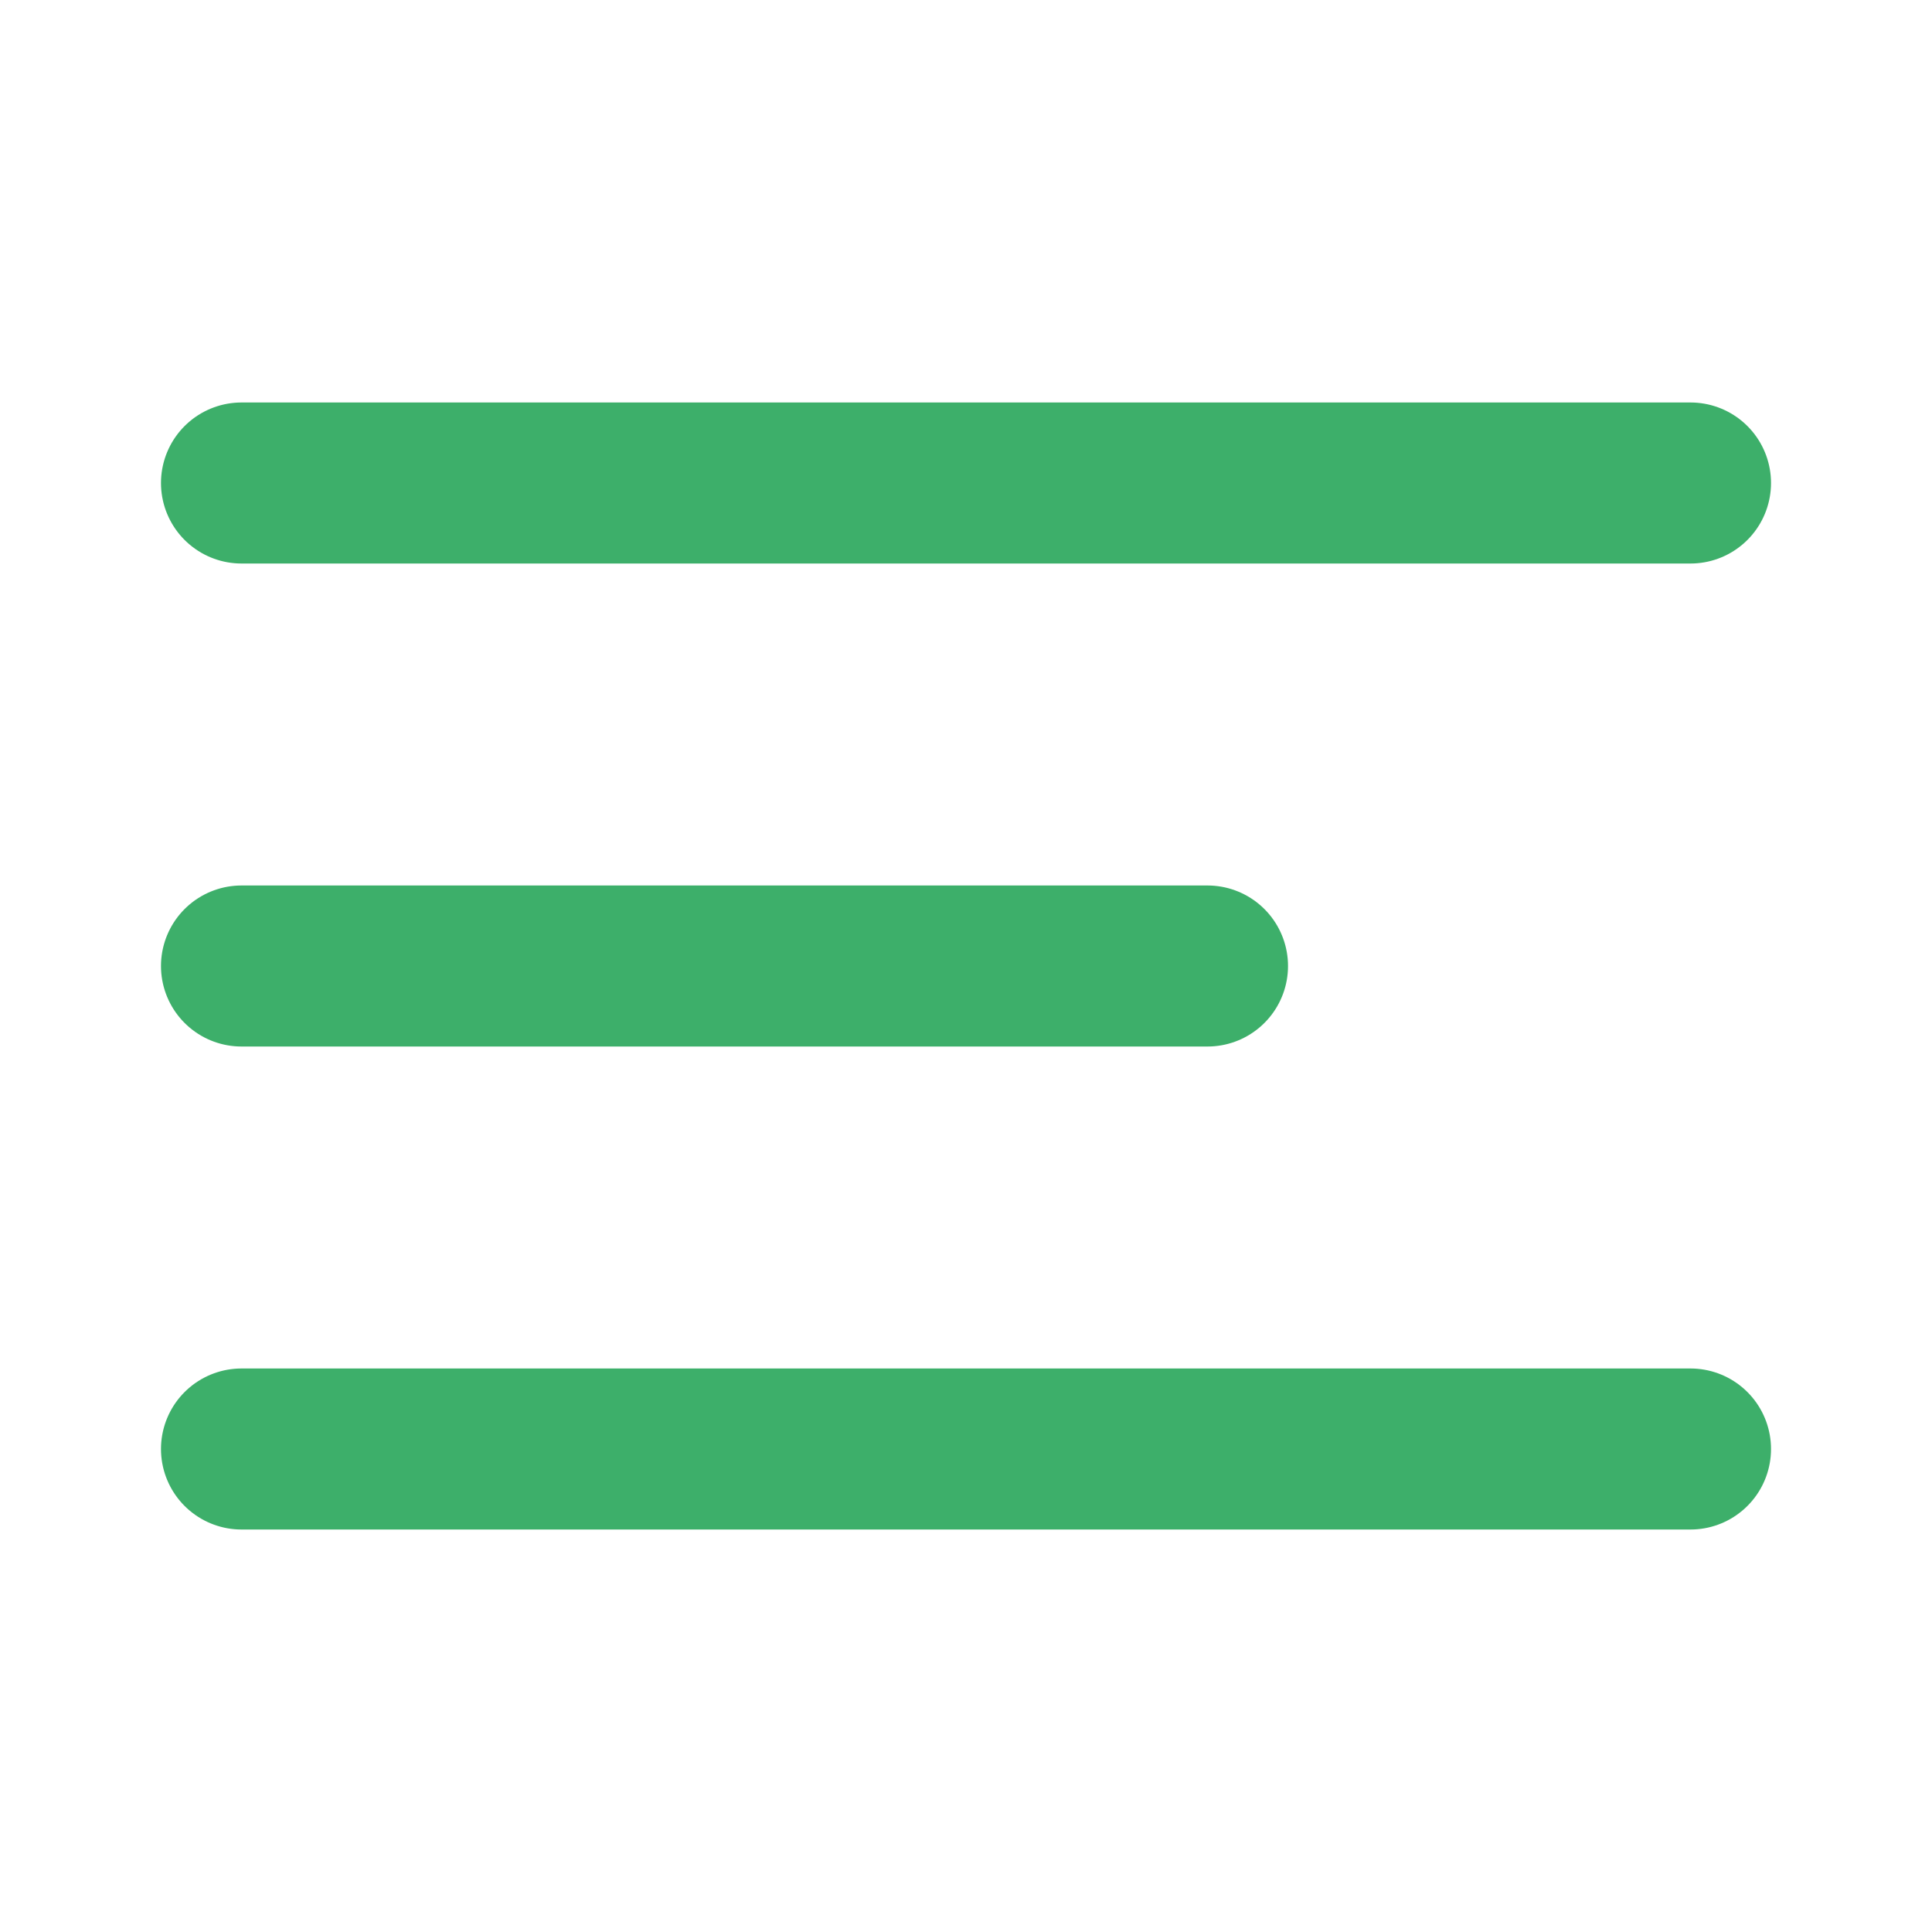 <?xml version="1.0" encoding="UTF-8"?> <svg xmlns="http://www.w3.org/2000/svg" width="20" height="20" viewBox="0 0 20 20" fill="none"><path d="M2.5 10H12.5M2.5 5H17.5M2.5 15H17.5" stroke="#3DAF6A" stroke-width="1.667" stroke-linecap="round" stroke-linejoin="round"></path></svg> 